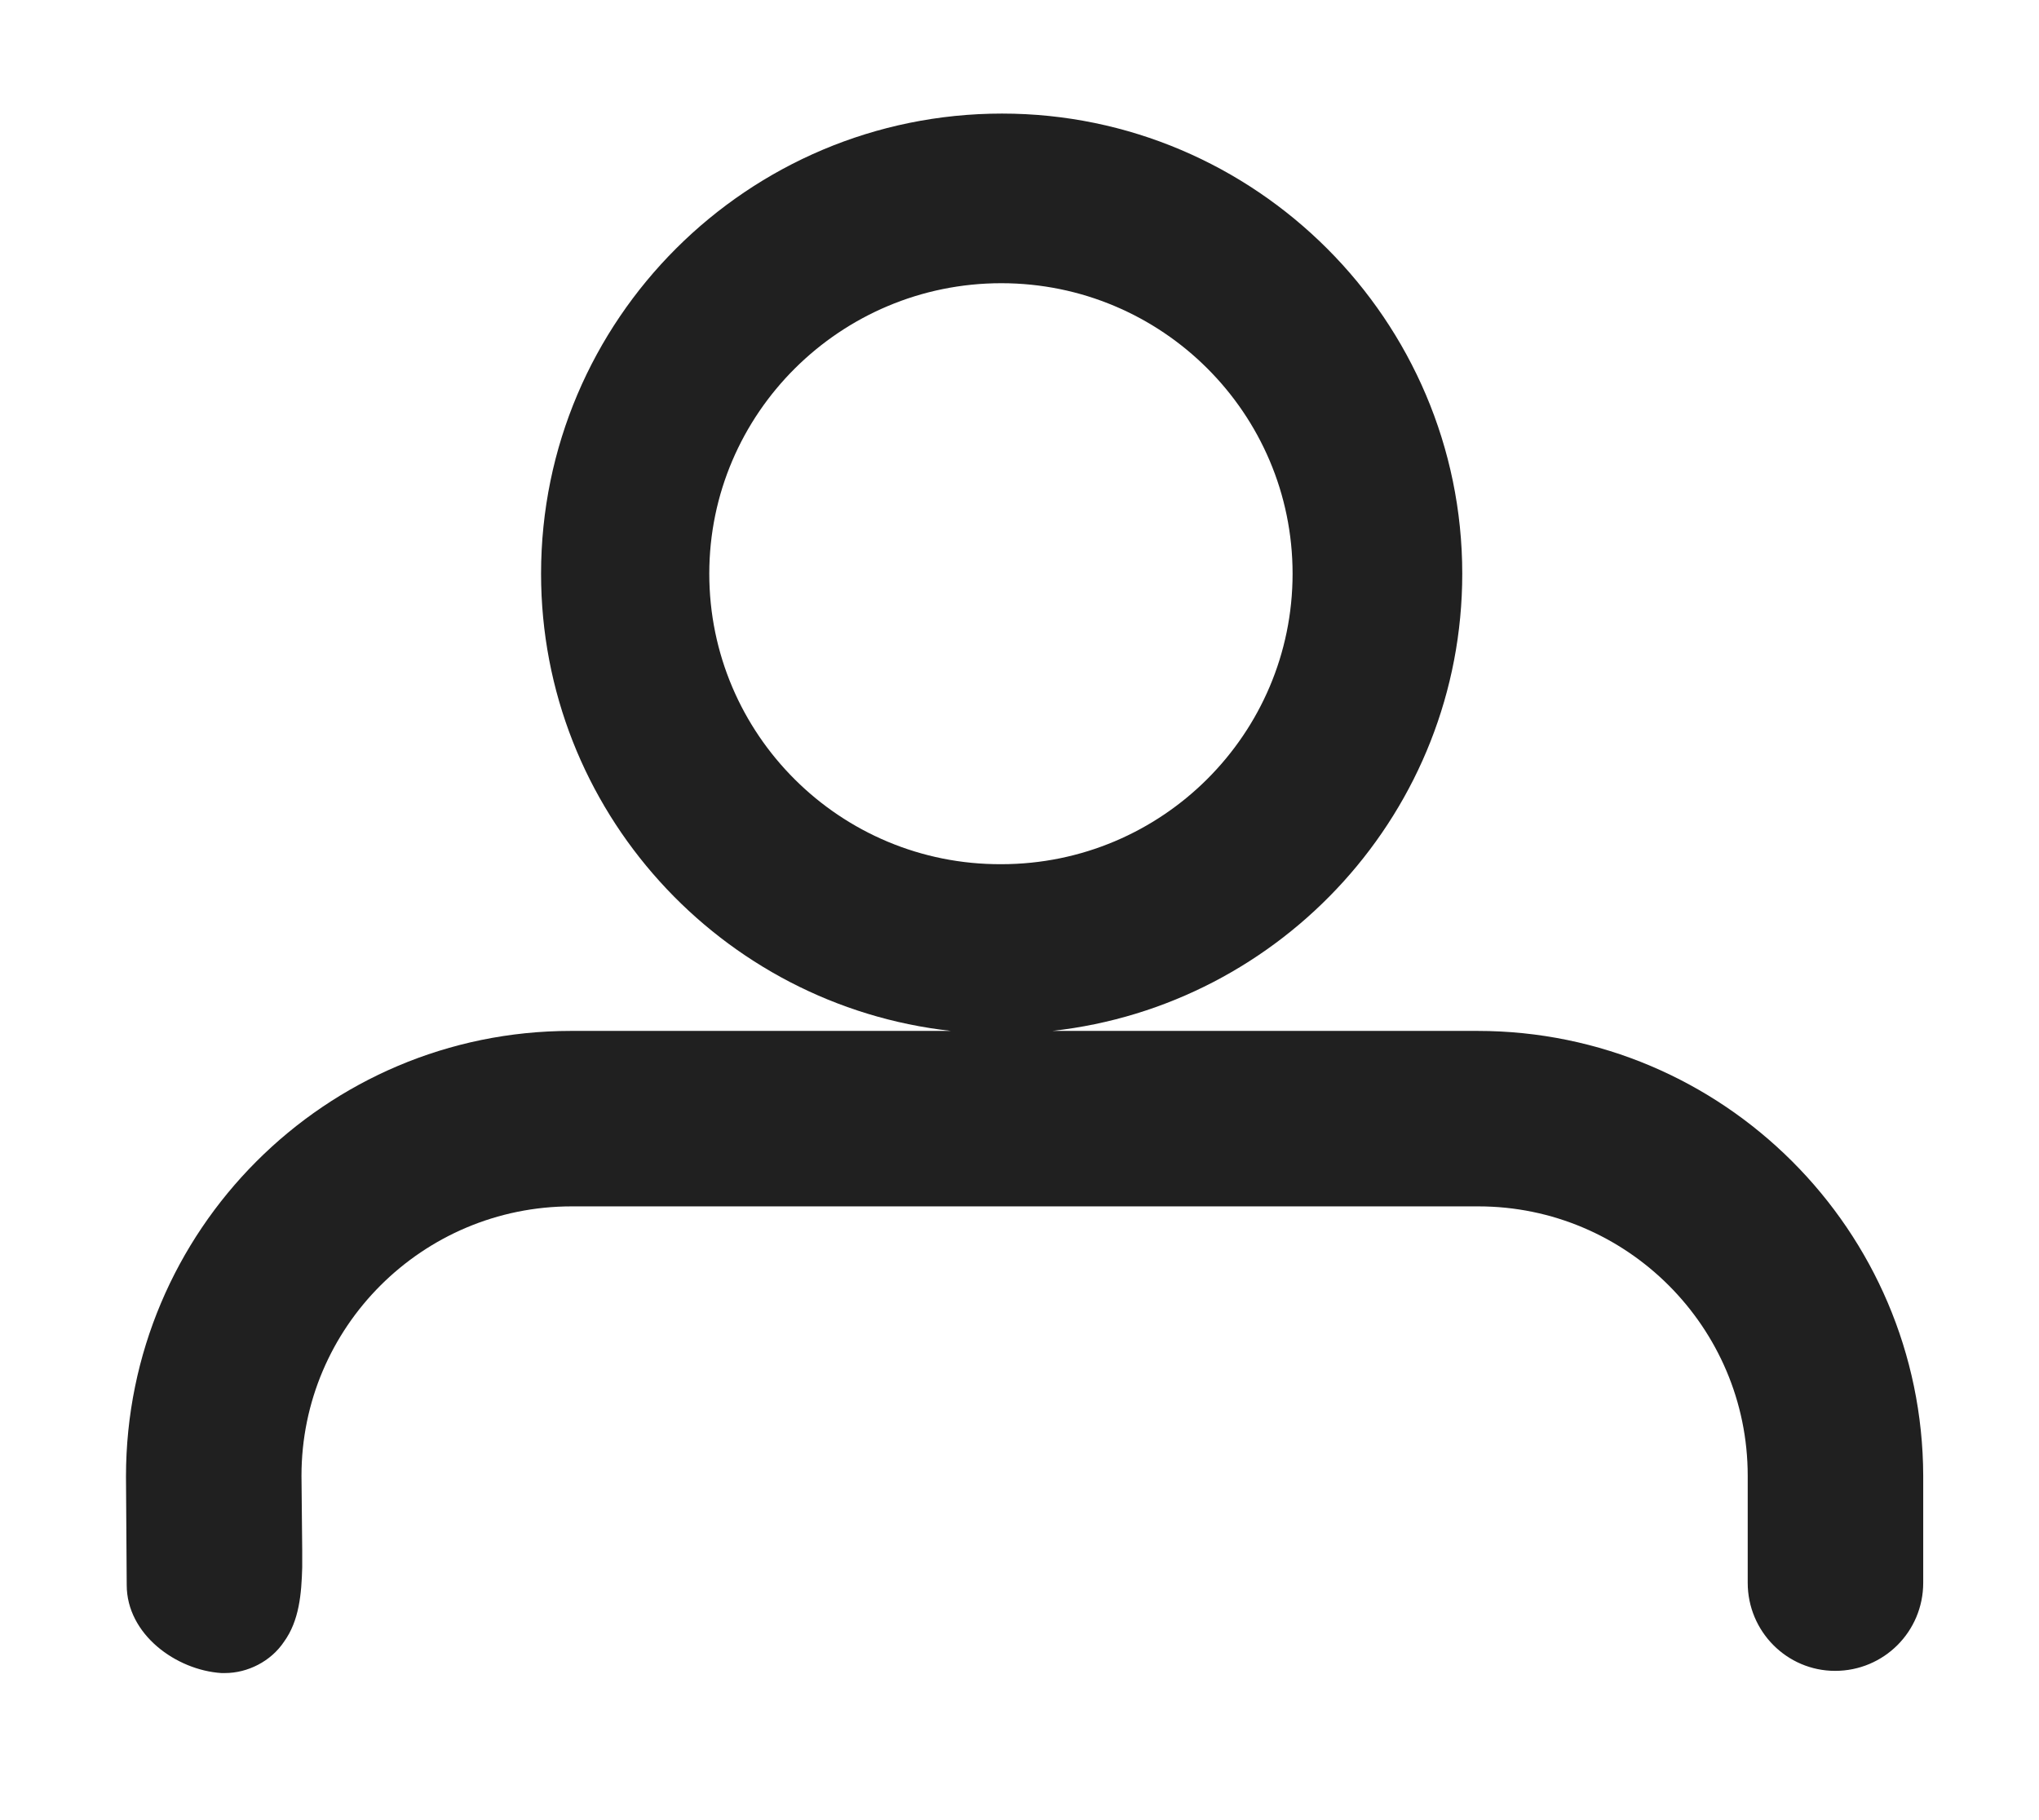<svg version="1.2" xmlns="http://www.w3.org/2000/svg" viewBox="0 0 280 250" width="280" height="250">
	<title>Adamak-svg</title>
	<style>
		.s0 { fill: #202020 } 
	</style>
	<path id="Layer" fill-rule="evenodd" class="s0" d="m264.1 202.7v14.7c0 6.7-5.4 12.1-12.1 12.1-6.6 0-12-5.4-12-12.1v-14.7c0-20.4-16.6-37-37-37h-124.5c-20.5 0-37.1 16.6-37.1 37l0.1 10.2q0 1.2 0 2.4c-0.1 3.6-0.4 7.3-2.5 10.2-1.8 2.7-5 4.3-8.1 4.3-0.2 0-0.3 0-0.5 0-6.2-0.4-13-5.3-13-12.1l-0.1-14.9c0-33.8 27.4-61.2 61.1-61.2h52.2c-31.6-3.5-56.3-30.3-56.3-62.8 0-34.9 28.4-63.2 63.3-63.2 34.8 0 63.2 28.4 63.2 63.2 0 32.5-24.7 59.3-56.3 62.8h58.4c33.7 0 61.1 27.4 61.2 61.1zm-126.6-84c22.1 0 40-17.9 40-39.9 0-22-17.9-39.9-40-39.9-22.1 0-40.1 17.9-40.1 39.9 0 22.1 18 40 40.1 39.9z"/>
</svg>